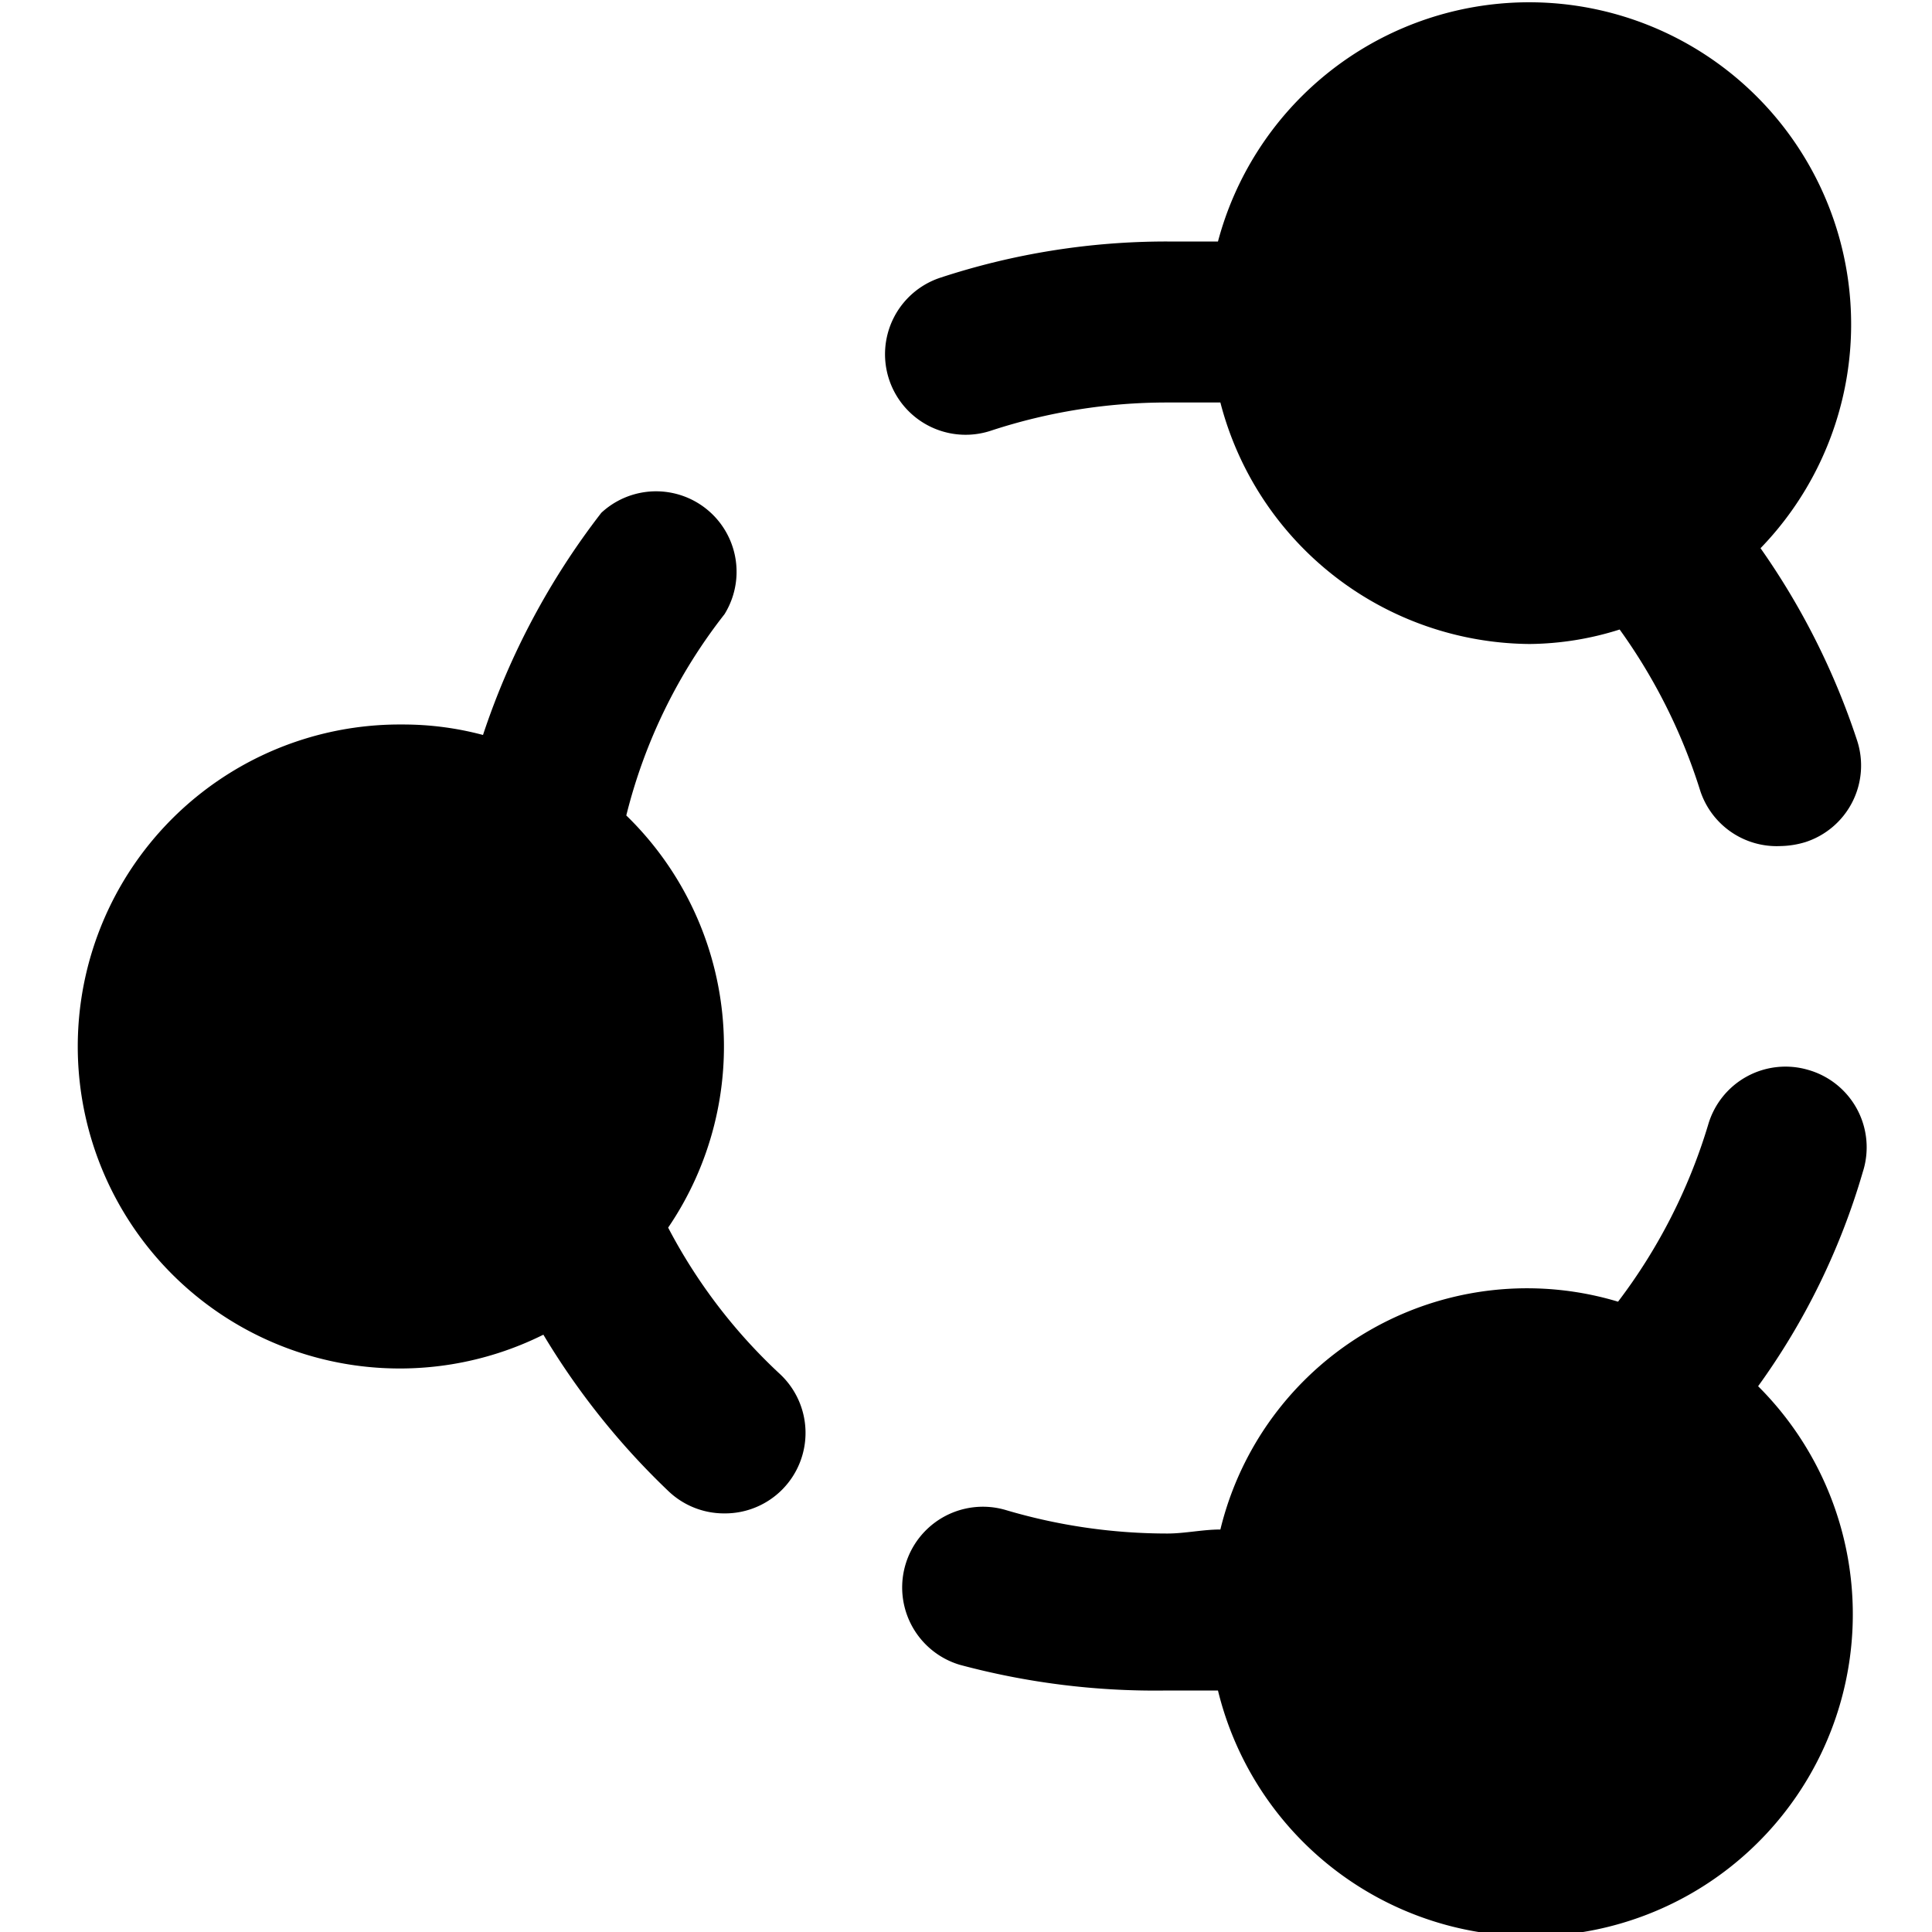 <svg xmlns="http://www.w3.org/2000/svg" viewBox="0 0 24 24"><g><path d="M22.46 13.29a1 1 0 0 0 -1.24 0.68 6.93 6.93 0 0 1 -1.12 2.2A3.92 3.92 0 0 0 15.16 19c-0.22 0 -0.44 0.05 -0.66 0.05a7.06 7.06 0 0 1 -2 -0.29 1 1 0 1 0 -0.58 1.92 9.35 9.35 0 0 0 2.58 0.32l0.63 0a4 4 0 1 0 6.71 -3.78 8.67 8.67 0 0 0 1.3 -2.66 1 1 0 0 0 -0.68 -1.27Z" fill="#000000" stroke-width="1"></path><path d="M12.31 5.35A7 7 0 0 1 14.5 5l0.66 0A4 4 0 0 0 19 8a3.8 3.8 0 0 0 1.12 -0.18 7 7 0 0 1 1 2 1 1 0 0 0 1 0.69 1.12 1.12 0 0 0 0.31 -0.05 1 1 0 0 0 0.64 -1.26 9.08 9.08 0 0 0 -1.2 -2.39A4 4 0 1 0 15.13 3l-0.63 0a9 9 0 0 0 -2.82 0.45 1 1 0 1 0 0.63 1.9Z" fill="#000000" stroke-width="1"></path><path d="M8.3 15.25a4 4 0 0 0 -0.52 -5.12A6.64 6.64 0 0 1 9 7.63a1 1 0 0 0 -1.53 -1.26A9.27 9.27 0 0 0 6 9.13 3.85 3.85 0 0 0 5 9a4 4 0 1 0 1.75 7.58 9.24 9.24 0 0 0 1.55 1.94 1 1 0 0 0 0.7 0.28 1 1 0 0 0 0.69 -1.73 6.74 6.74 0 0 1 -1.39 -1.82Z" fill="#000000" stroke-width="1"></path></g></svg>